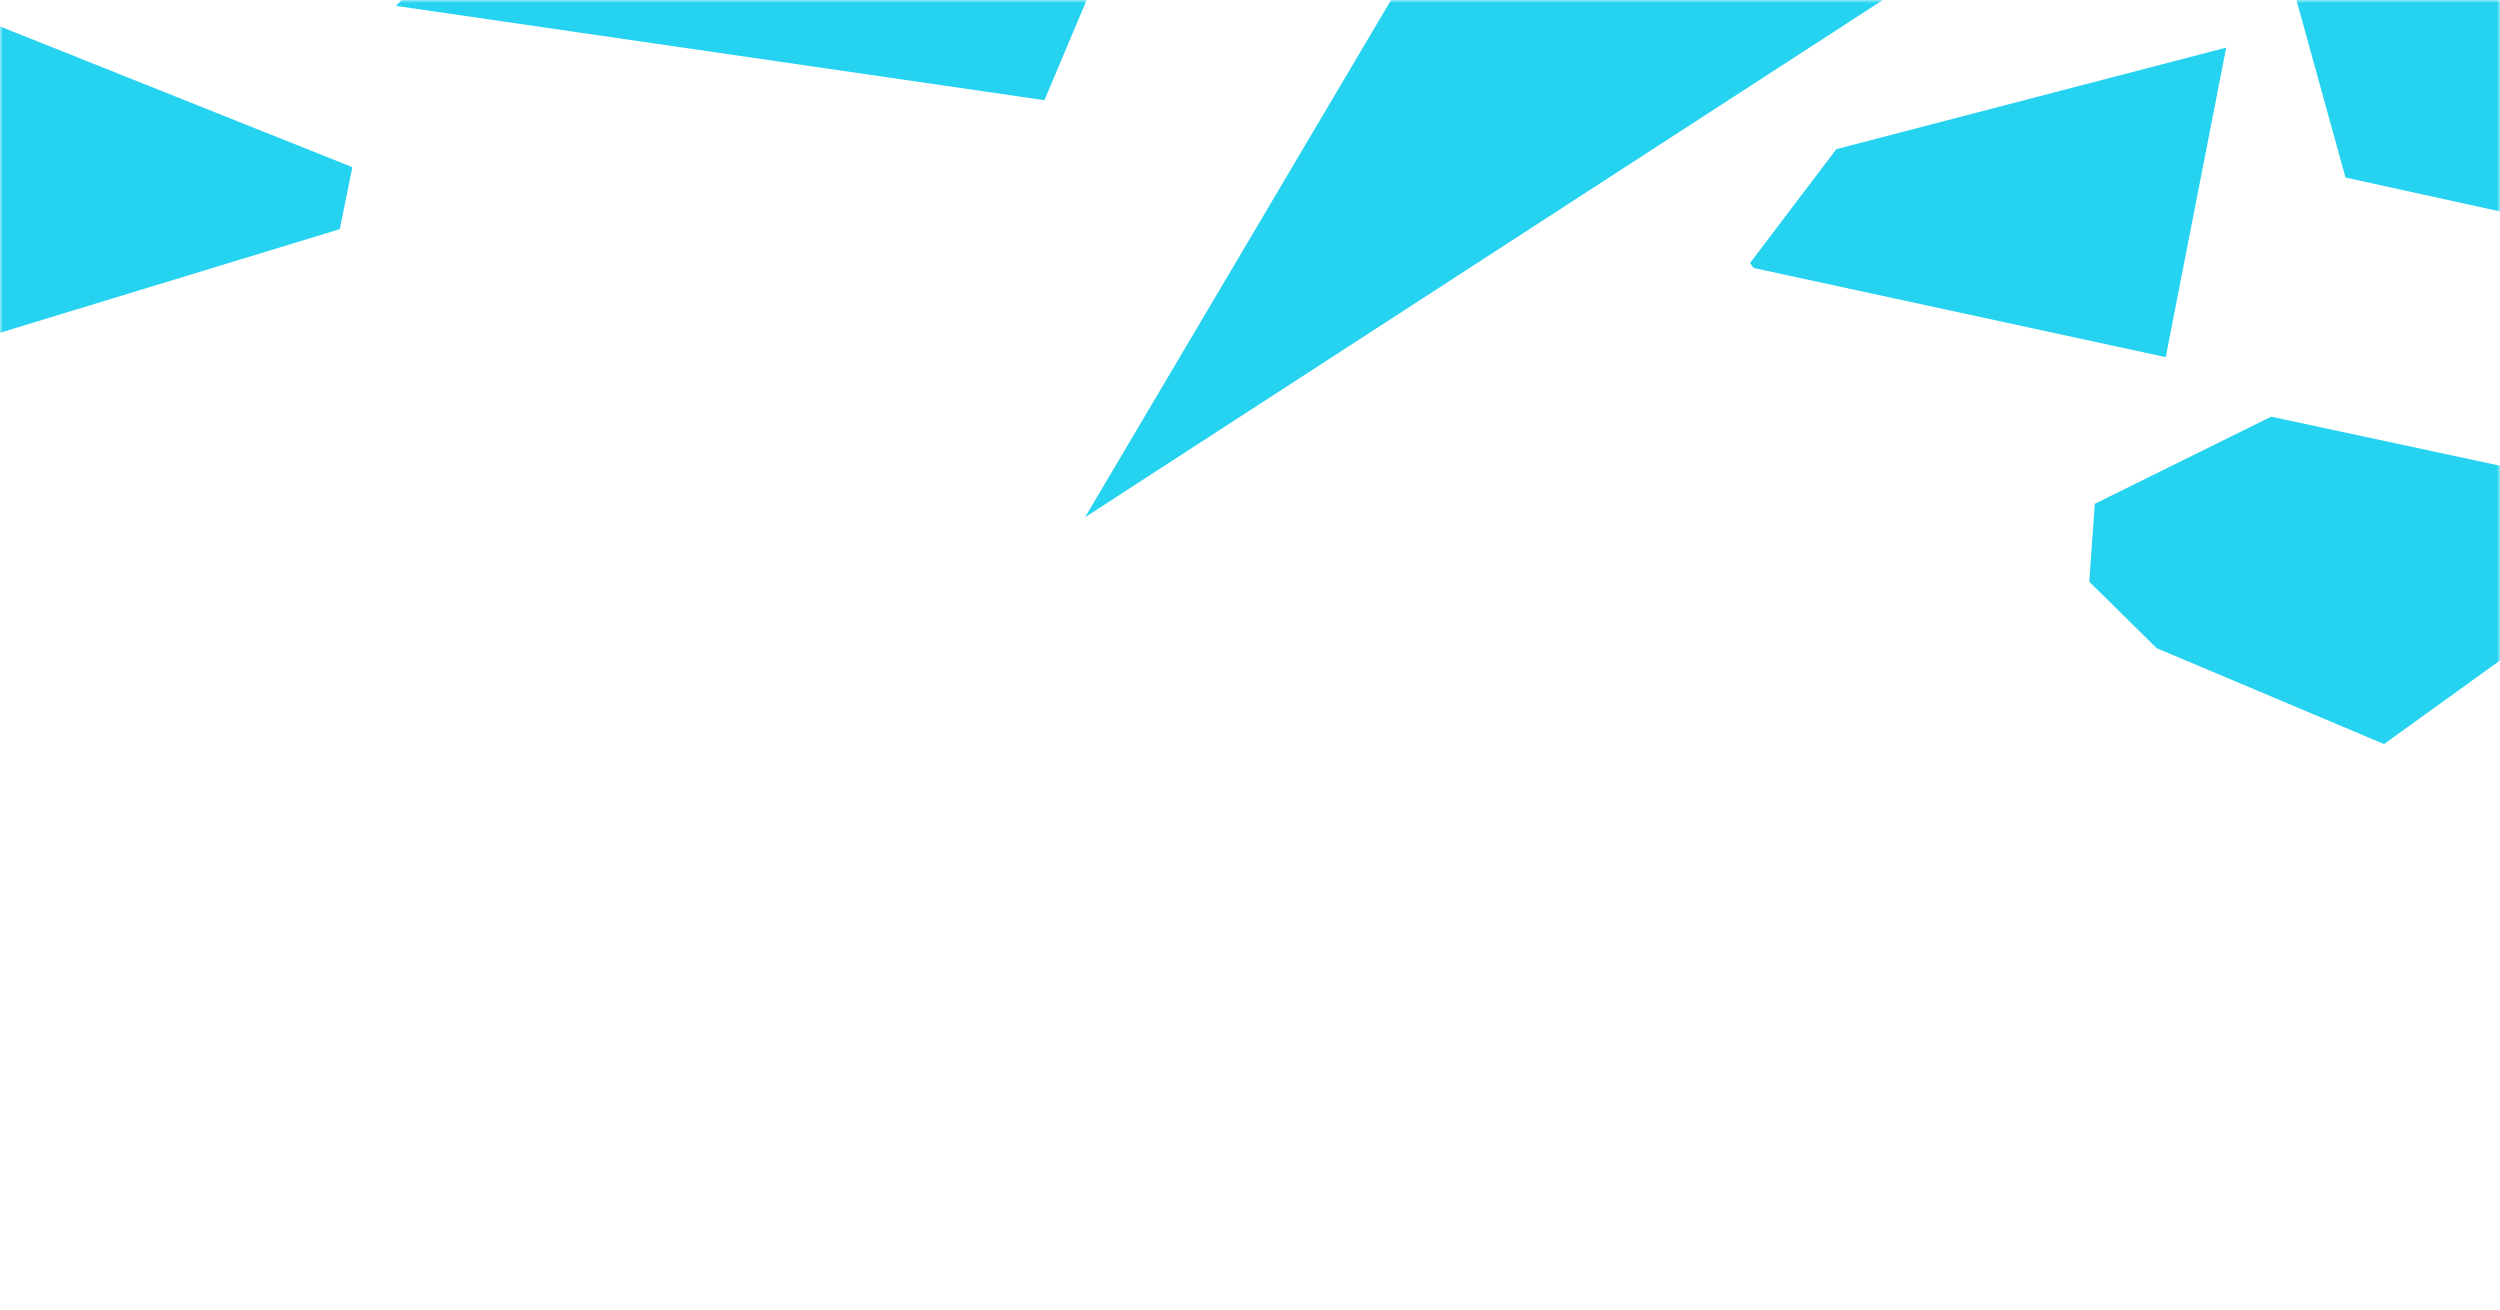 <svg width="420" height="220" viewBox="0 0 420 220" fill="none" xmlns="http://www.w3.org/2000/svg">
<mask id="mask0" mask-type="alpha" maskUnits="userSpaceOnUse" x="0" y="0" width="420" height="220">
<rect width="420" height="220" fill="#C4C4C4"/>
</mask>
<g mask="url(#mask0)">
<path d="M340.156 -15.451L247.313 -23.017L182.288 86.896L340.156 -15.451Z" fill="#25D3F0"/>
<path d="M294.622 45.024L363.845 60L374 8L308.508 25.056L294 44.192L294.622 45.024Z" fill="#25D3F0"/>
<path d="M384 -6.511L394.044 29.83L445 41V-29L385.92 -13.511L384 -6.511Z" fill="#25D3F0"/>
<path d="M140.155 -78.435L66.535 0.991L175.463 16.83L198.443 -37.666L140.155 -78.435Z" fill="#25D3F0"/>
<path d="M400.515 125L455 85.74L381.556 70L351.92 84.642L351 97.729L362.32 108.894L400.515 125Z" fill="#25D3F0"/>
<path d="M59.201 28.085L-1.971 3.653L-38.541 66.995L-37.788 67.429L57.079 38.497L59.201 28.085Z" fill="#25D3F0"/>
</g>
</svg>
